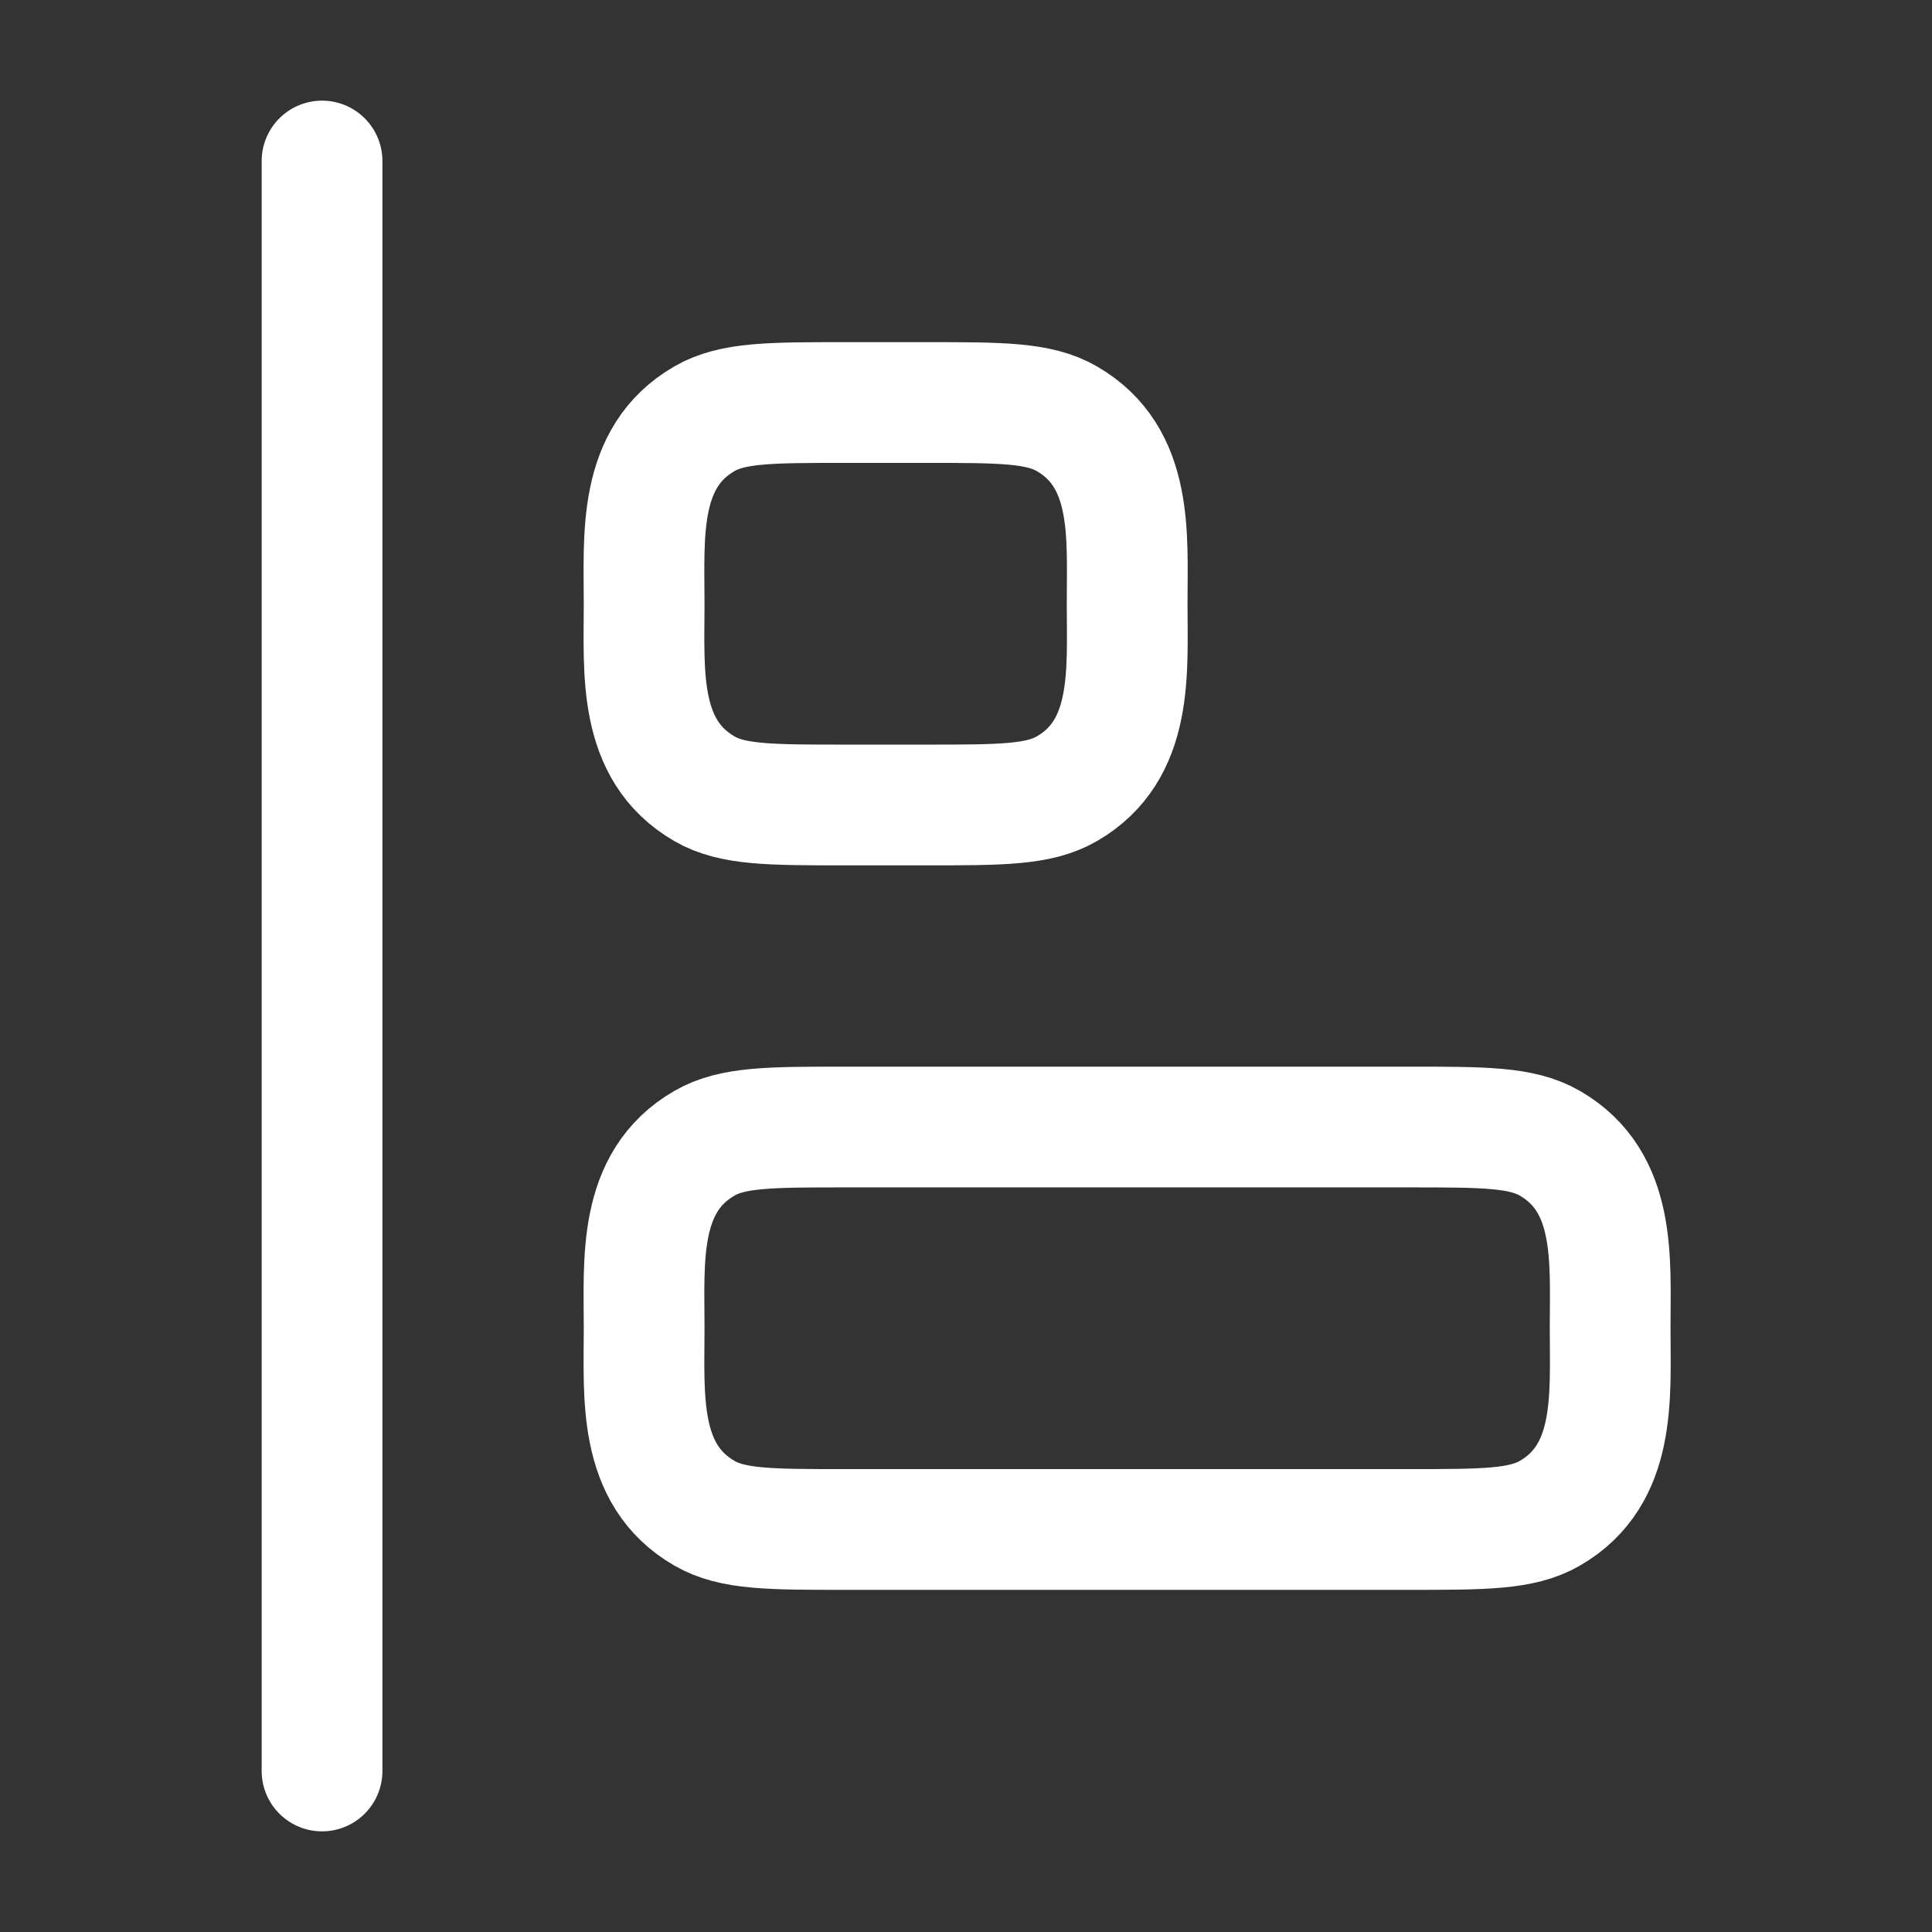 <svg width="32" height="32" viewBox="0 0 32 32" fill="none" xmlns="http://www.w3.org/2000/svg">
<rect x="0" y="0" width="32" height="32" fill="#333333" stroke="none"/>
<path d="M10.669 10C10.669 8.875 10.558 7.576 11.669 6.935C12.133 6.667 12.756 6.667 14.002 6.667H15.336C16.582 6.667 17.205 6.667 17.669 6.935C18.78 7.576 18.669 8.875 18.669 10C18.669 11.125 18.78 12.424 17.669 13.065C17.205 13.333 16.582 13.333 15.336 13.333H14.002C12.756 13.333 12.133 13.333 11.669 13.065C10.558 12.424 10.669 11.125 10.669 10Z" stroke="white" stroke-width="2" stroke-linecap="round" stroke-linejoin="round"/>
<path d="M10.669 22C10.669 20.875 10.558 19.576 11.669 18.935C12.133 18.667 12.756 18.667 14.002 18.667H23.336C24.582 18.667 25.205 18.667 25.669 18.935C26.78 19.576 26.669 20.875 26.669 22C26.669 23.125 26.78 24.424 25.669 25.065C25.205 25.333 24.582 25.333 23.336 25.333H14.002C12.756 25.333 12.133 25.333 11.669 25.065C10.558 24.424 10.669 23.125 10.669 22Z" stroke="white" stroke-width="2" stroke-linecap="round" stroke-linejoin="round"/>
<path d="M5.334 2.667V29.333" stroke="white" stroke-width="2" stroke-linecap="round" stroke-linejoin="round"/>
</svg>
